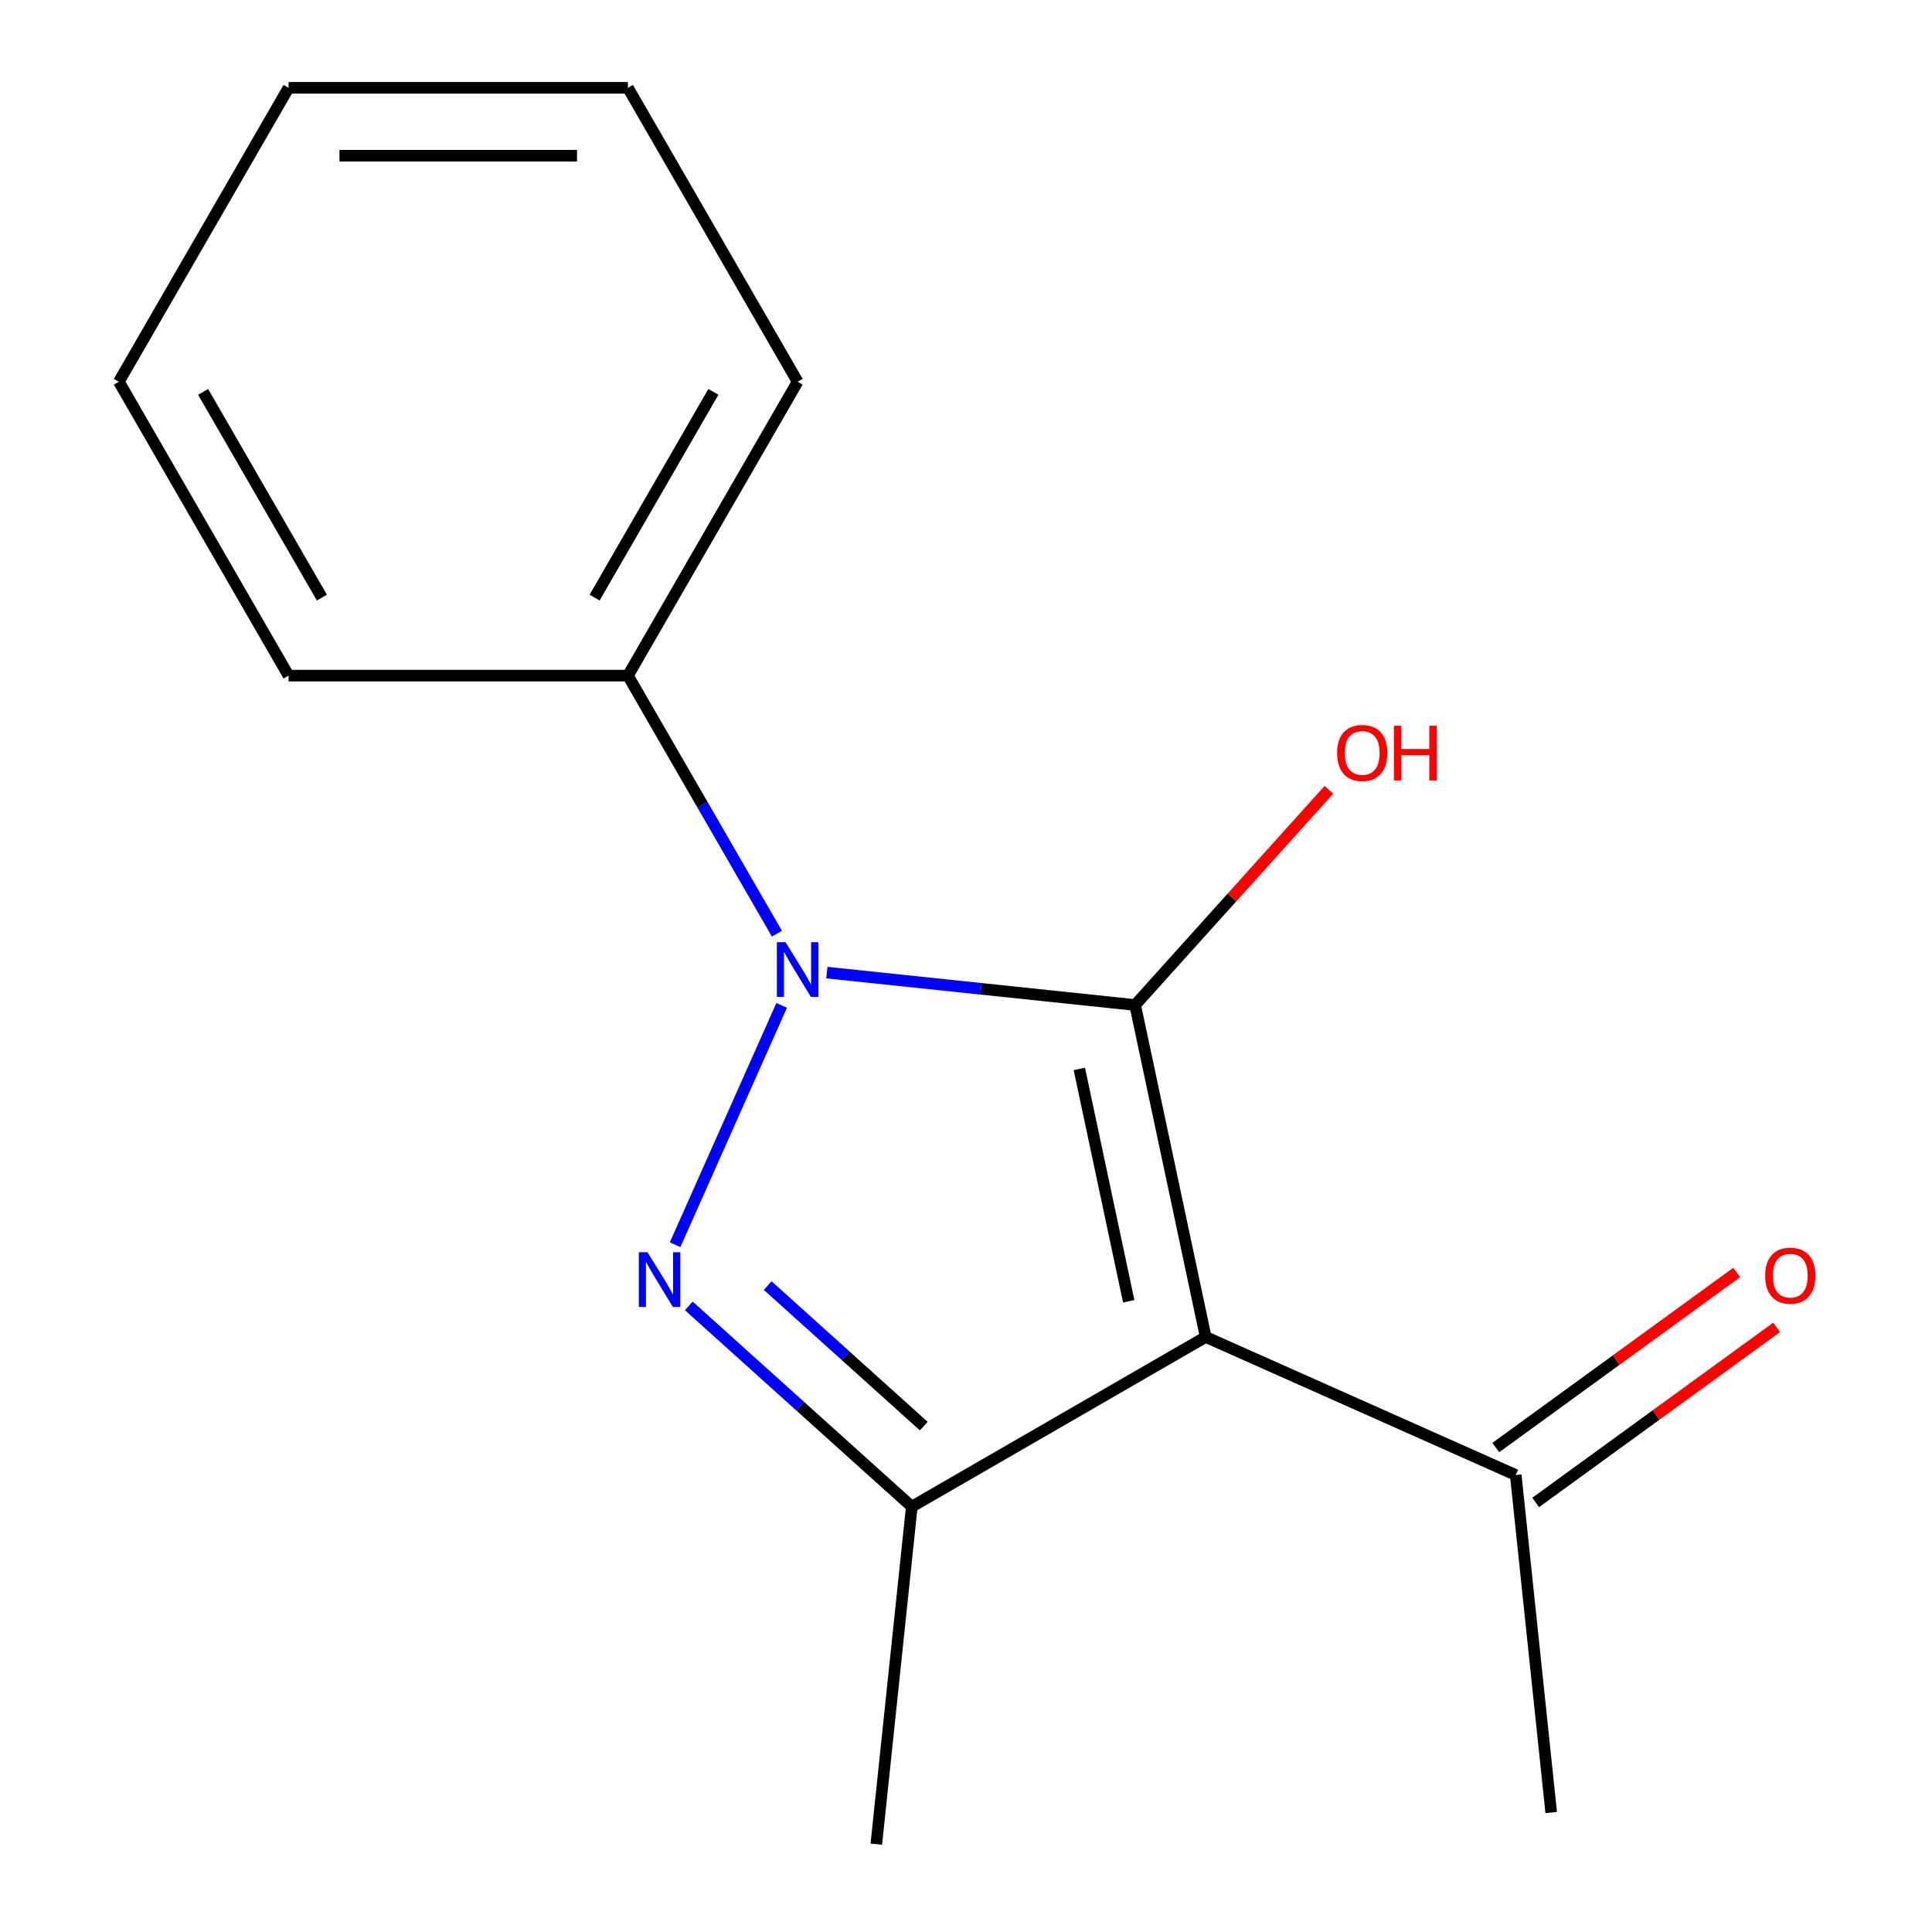 <?xml version='1.0' encoding='iso-8859-1'?>
<svg version='1.1' baseProfile='full'
              xmlns='http://www.w3.org/2000/svg'
                      xmlns:rdkit='http://www.rdkit.org/xml'
                      xmlns:xlink='http://www.w3.org/1999/xlink'
                  xml:space='preserve'
width='1000px' height='1000px' viewBox='0 0 1000 1000'>
<!-- END OF HEADER -->
<rect style='opacity:1.0;fill:#FFFFFF;stroke:none' width='1000' height='1000' x='0' y='0'> </rect>
<path class='bond-0' d='M 587.546,520.195 L 507.763,511.81' style='fill:none;fill-rule:evenodd;stroke:#000000;stroke-width:6px;stroke-linecap:butt;stroke-linejoin:miter;stroke-opacity:1' />
<path class='bond-0' d='M 507.763,511.81 L 427.98,503.424' style='fill:none;fill-rule:evenodd;stroke:#0000FF;stroke-width:6px;stroke-linecap:butt;stroke-linejoin:miter;stroke-opacity:1' />
<path class='bond-1' d='M 587.546,520.195 L 624.068,692.017' style='fill:none;fill-rule:evenodd;stroke:#000000;stroke-width:6px;stroke-linecap:butt;stroke-linejoin:miter;stroke-opacity:1' />
<path class='bond-1' d='M 558.66,553.273 L 584.226,673.548' style='fill:none;fill-rule:evenodd;stroke:#000000;stroke-width:6px;stroke-linecap:butt;stroke-linejoin:miter;stroke-opacity:1' />
<path class='bond-6' d='M 587.546,520.195 L 637.694,464.5' style='fill:none;fill-rule:evenodd;stroke:#000000;stroke-width:6px;stroke-linecap:butt;stroke-linejoin:miter;stroke-opacity:1' />
<path class='bond-6' d='M 637.694,464.5 L 687.842,408.806' style='fill:none;fill-rule:evenodd;stroke:#FF0000;stroke-width:6px;stroke-linecap:butt;stroke-linejoin:miter;stroke-opacity:1' />
<path class='bond-2' d='M 404.589,520.385 L 349.434,644.264' style='fill:none;fill-rule:evenodd;stroke:#0000FF;stroke-width:6px;stroke-linecap:butt;stroke-linejoin:miter;stroke-opacity:1' />
<path class='bond-5' d='M 402.138,483.282 L 363.578,416.495' style='fill:none;fill-rule:evenodd;stroke:#0000FF;stroke-width:6px;stroke-linecap:butt;stroke-linejoin:miter;stroke-opacity:1' />
<path class='bond-5' d='M 363.578,416.495 L 325.018,349.707' style='fill:none;fill-rule:evenodd;stroke:#000000;stroke-width:6px;stroke-linecap:butt;stroke-linejoin:miter;stroke-opacity:1' />
<path class='bond-3' d='M 624.068,692.017 L 471.942,779.847' style='fill:none;fill-rule:evenodd;stroke:#000000;stroke-width:6px;stroke-linecap:butt;stroke-linejoin:miter;stroke-opacity:1' />
<path class='bond-4' d='M 624.068,692.017 L 784.542,763.465' style='fill:none;fill-rule:evenodd;stroke:#000000;stroke-width:6px;stroke-linecap:butt;stroke-linejoin:miter;stroke-opacity:1' />
<path class='bond-15' d='M 356.532,675.932 L 414.237,727.89' style='fill:none;fill-rule:evenodd;stroke:#0000FF;stroke-width:6px;stroke-linecap:butt;stroke-linejoin:miter;stroke-opacity:1' />
<path class='bond-15' d='M 414.237,727.89 L 471.942,779.847' style='fill:none;fill-rule:evenodd;stroke:#000000;stroke-width:6px;stroke-linecap:butt;stroke-linejoin:miter;stroke-opacity:1' />
<path class='bond-15' d='M 397.352,665.411 L 437.745,701.781' style='fill:none;fill-rule:evenodd;stroke:#0000FF;stroke-width:6px;stroke-linecap:butt;stroke-linejoin:miter;stroke-opacity:1' />
<path class='bond-15' d='M 437.745,701.781 L 478.138,738.152' style='fill:none;fill-rule:evenodd;stroke:#000000;stroke-width:6px;stroke-linecap:butt;stroke-linejoin:miter;stroke-opacity:1' />
<path class='bond-8' d='M 471.942,779.847 L 453.58,954.545' style='fill:none;fill-rule:evenodd;stroke:#000000;stroke-width:6px;stroke-linecap:butt;stroke-linejoin:miter;stroke-opacity:1' />
<path class='bond-7' d='M 794.867,777.676 L 857.228,732.368' style='fill:none;fill-rule:evenodd;stroke:#000000;stroke-width:6px;stroke-linecap:butt;stroke-linejoin:miter;stroke-opacity:1' />
<path class='bond-7' d='M 857.228,732.368 L 919.588,687.061' style='fill:none;fill-rule:evenodd;stroke:#FF0000;stroke-width:6px;stroke-linecap:butt;stroke-linejoin:miter;stroke-opacity:1' />
<path class='bond-7' d='M 774.217,749.253 L 836.577,703.946' style='fill:none;fill-rule:evenodd;stroke:#000000;stroke-width:6px;stroke-linecap:butt;stroke-linejoin:miter;stroke-opacity:1' />
<path class='bond-7' d='M 836.577,703.946 L 898.938,658.638' style='fill:none;fill-rule:evenodd;stroke:#FF0000;stroke-width:6px;stroke-linecap:butt;stroke-linejoin:miter;stroke-opacity:1' />
<path class='bond-9' d='M 784.542,763.465 L 802.904,938.163' style='fill:none;fill-rule:evenodd;stroke:#000000;stroke-width:6px;stroke-linecap:butt;stroke-linejoin:miter;stroke-opacity:1' />
<path class='bond-10' d='M 325.018,349.707 L 412.848,197.581' style='fill:none;fill-rule:evenodd;stroke:#000000;stroke-width:6px;stroke-linecap:butt;stroke-linejoin:miter;stroke-opacity:1' />
<path class='bond-10' d='M 307.767,309.322 L 369.248,202.834' style='fill:none;fill-rule:evenodd;stroke:#000000;stroke-width:6px;stroke-linecap:butt;stroke-linejoin:miter;stroke-opacity:1' />
<path class='bond-11' d='M 325.018,349.707 L 149.358,349.707' style='fill:none;fill-rule:evenodd;stroke:#000000;stroke-width:6px;stroke-linecap:butt;stroke-linejoin:miter;stroke-opacity:1' />
<path class='bond-13' d='M 412.848,197.581 L 325.018,45.455' style='fill:none;fill-rule:evenodd;stroke:#000000;stroke-width:6px;stroke-linecap:butt;stroke-linejoin:miter;stroke-opacity:1' />
<path class='bond-12' d='M 149.358,349.707 L 61.527,197.581' style='fill:none;fill-rule:evenodd;stroke:#000000;stroke-width:6px;stroke-linecap:butt;stroke-linejoin:miter;stroke-opacity:1' />
<path class='bond-12' d='M 166.608,309.322 L 105.127,202.834' style='fill:none;fill-rule:evenodd;stroke:#000000;stroke-width:6px;stroke-linecap:butt;stroke-linejoin:miter;stroke-opacity:1' />
<path class='bond-14' d='M 61.527,197.581 L 149.358,45.455' style='fill:none;fill-rule:evenodd;stroke:#000000;stroke-width:6px;stroke-linecap:butt;stroke-linejoin:miter;stroke-opacity:1' />
<path class='bond-16' d='M 325.018,45.455 L 149.358,45.455' style='fill:none;fill-rule:evenodd;stroke:#000000;stroke-width:6px;stroke-linecap:butt;stroke-linejoin:miter;stroke-opacity:1' />
<path class='bond-16' d='M 298.669,80.587 L 175.707,80.587' style='fill:none;fill-rule:evenodd;stroke:#000000;stroke-width:6px;stroke-linecap:butt;stroke-linejoin:miter;stroke-opacity:1' />
<path  class='atom-1' d='M 406.588 487.674
L 415.868 502.674
Q 416.788 504.154, 418.268 506.834
Q 419.748 509.514, 419.828 509.674
L 419.828 487.674
L 423.588 487.674
L 423.588 515.994
L 419.708 515.994
L 409.748 499.594
Q 408.588 497.674, 407.348 495.474
Q 406.148 493.274, 405.788 492.594
L 405.788 515.994
L 402.108 515.994
L 402.108 487.674
L 406.588 487.674
' fill='#0000FF'/>
<path  class='atom-3' d='M 335.141 648.148
L 344.421 663.148
Q 345.341 664.628, 346.821 667.308
Q 348.301 669.988, 348.381 670.148
L 348.381 648.148
L 352.141 648.148
L 352.141 676.468
L 348.261 676.468
L 338.301 660.068
Q 337.141 658.148, 335.901 655.948
Q 334.701 653.748, 334.341 653.068
L 334.341 676.468
L 330.661 676.468
L 330.661 648.148
L 335.141 648.148
' fill='#0000FF'/>
<path  class='atom-7' d='M 692.086 389.734
Q 692.086 382.934, 695.446 379.134
Q 698.806 375.334, 705.086 375.334
Q 711.366 375.334, 714.726 379.134
Q 718.086 382.934, 718.086 389.734
Q 718.086 396.614, 714.686 400.534
Q 711.286 404.414, 705.086 404.414
Q 698.846 404.414, 695.446 400.534
Q 692.086 396.654, 692.086 389.734
M 705.086 401.214
Q 709.406 401.214, 711.726 398.334
Q 714.086 395.414, 714.086 389.734
Q 714.086 384.174, 711.726 381.374
Q 709.406 378.534, 705.086 378.534
Q 700.766 378.534, 698.406 381.334
Q 696.086 384.134, 696.086 389.734
Q 696.086 395.454, 698.406 398.334
Q 700.766 401.214, 705.086 401.214
' fill='#FF0000'/>
<path  class='atom-7' d='M 721.486 375.654
L 725.326 375.654
L 725.326 387.694
L 739.806 387.694
L 739.806 375.654
L 743.646 375.654
L 743.646 403.974
L 739.806 403.974
L 739.806 390.894
L 725.326 390.894
L 725.326 403.974
L 721.486 403.974
L 721.486 375.654
' fill='#FF0000'/>
<path  class='atom-8' d='M 913.654 660.294
Q 913.654 653.494, 917.014 649.694
Q 920.374 645.894, 926.654 645.894
Q 932.934 645.894, 936.294 649.694
Q 939.654 653.494, 939.654 660.294
Q 939.654 667.174, 936.254 671.094
Q 932.854 674.974, 926.654 674.974
Q 920.414 674.974, 917.014 671.094
Q 913.654 667.214, 913.654 660.294
M 926.654 671.774
Q 930.974 671.774, 933.294 668.894
Q 935.654 665.974, 935.654 660.294
Q 935.654 654.734, 933.294 651.934
Q 930.974 649.094, 926.654 649.094
Q 922.334 649.094, 919.974 651.894
Q 917.654 654.694, 917.654 660.294
Q 917.654 666.014, 919.974 668.894
Q 922.334 671.774, 926.654 671.774
' fill='#FF0000'/>
</svg>
